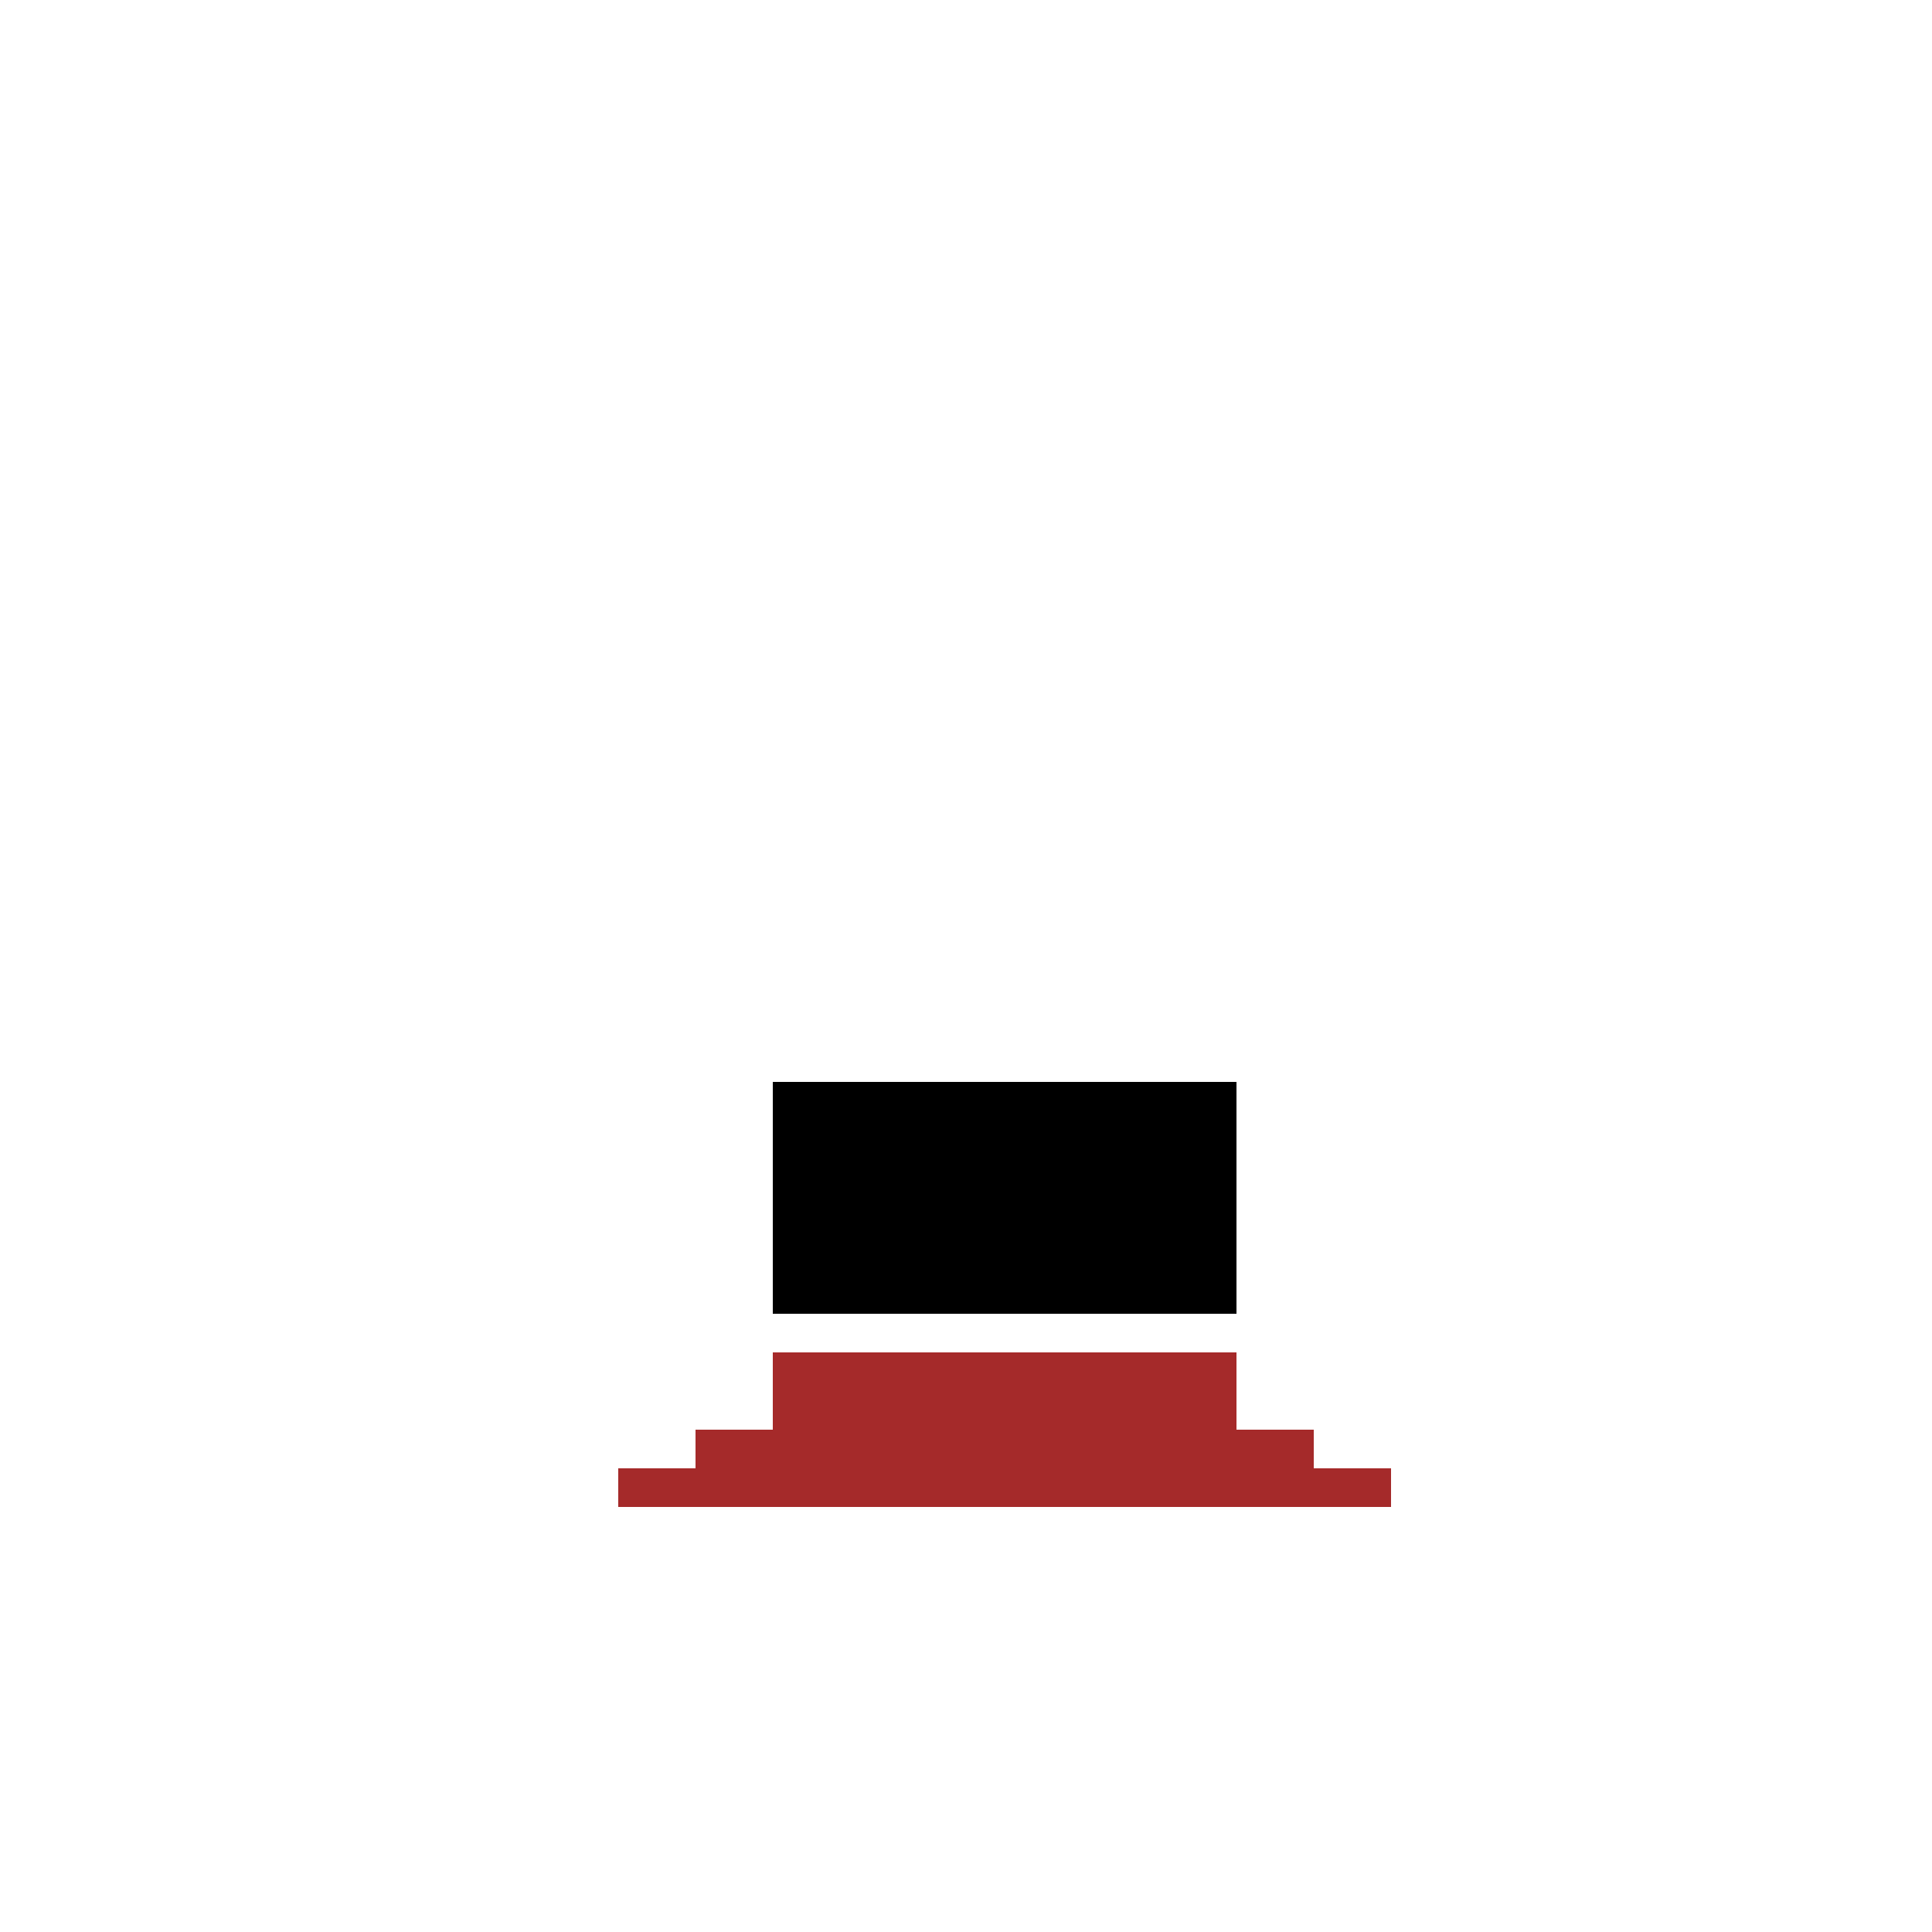 <!--

Generated by DrawGPT.
Free, open source, AI generated images in SVG, PNG, and HTML Canvas format.
https://drawgpt.ai

Created: 2024-02-10T04:48:17.094Z
Link: https://drawgpt.ai/prompt/162352/

-->
<svg xmlns="http://www.w3.org/2000/svg" xmlns:xlink="http://www.w3.org/1999/xlink" width="500" height="500"><defs/><g><rect fill="brown" stroke="none" x="200" y="350" width="120" height="20"/><rect fill="brown" stroke="none" x="180" y="370" width="160" height="10"/><rect fill="brown" stroke="none" x="160" y="380" width="200" height="10"/><rect fill="black" stroke="none" x="220" y="280" width="80" height="60"/><rect fill="black" stroke="none" x="200" y="280" width="20" height="60"/><rect fill="black" stroke="none" x="300" y="280" width="20" height="60"/></g></svg>